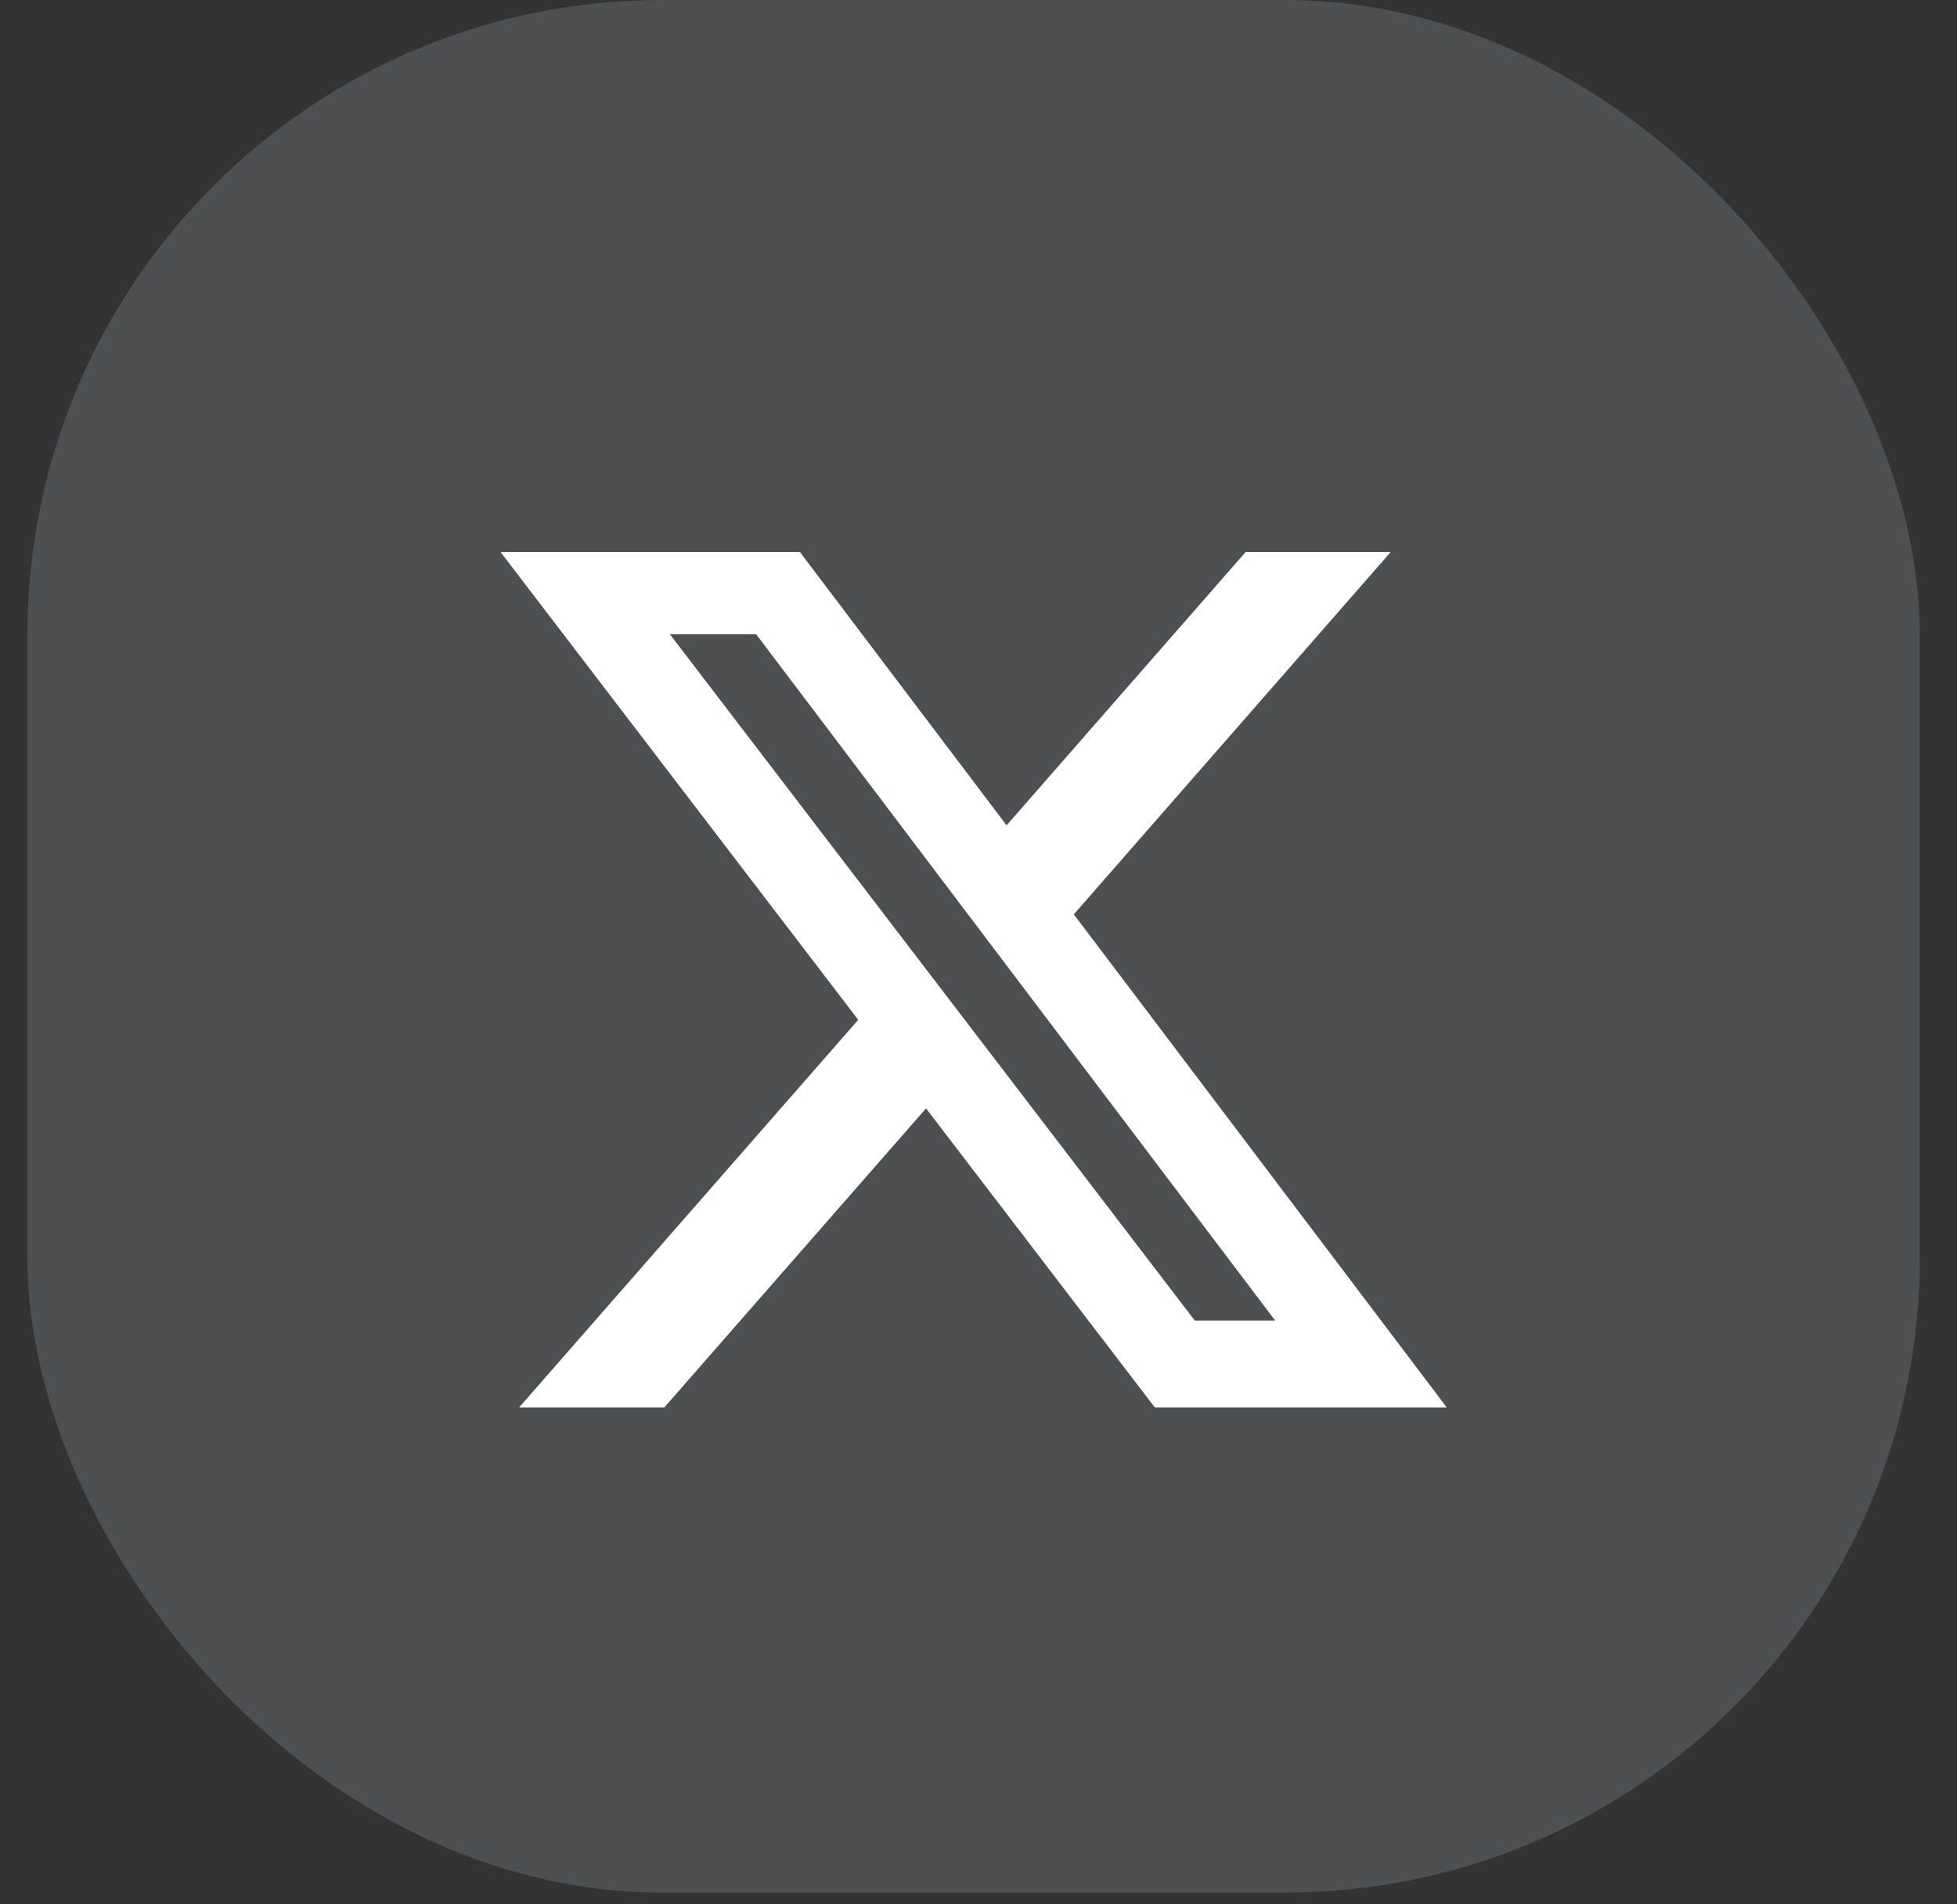 <svg width="37" height="36" viewBox="0 0 37 36" fill="none" xmlns="http://www.w3.org/2000/svg">
<rect x="0" y="0" width="37" height="36" fill="#333333" stroke="none"/>
<rect x="0.519" width="35.778" height="35.778" rx="12" fill="#696D70" fill-opacity="0.5"/>
<path d="M23.551 10.435H26.294L20.302 17.285L27.352 26.605H21.832L17.508 20.953L12.561 26.605H9.816L16.226 19.279L9.463 10.435H15.123L19.031 15.602L23.551 10.435ZM22.589 24.964H24.109L14.297 11.991H12.666L22.589 24.964Z" fill="white"/>
</svg>
